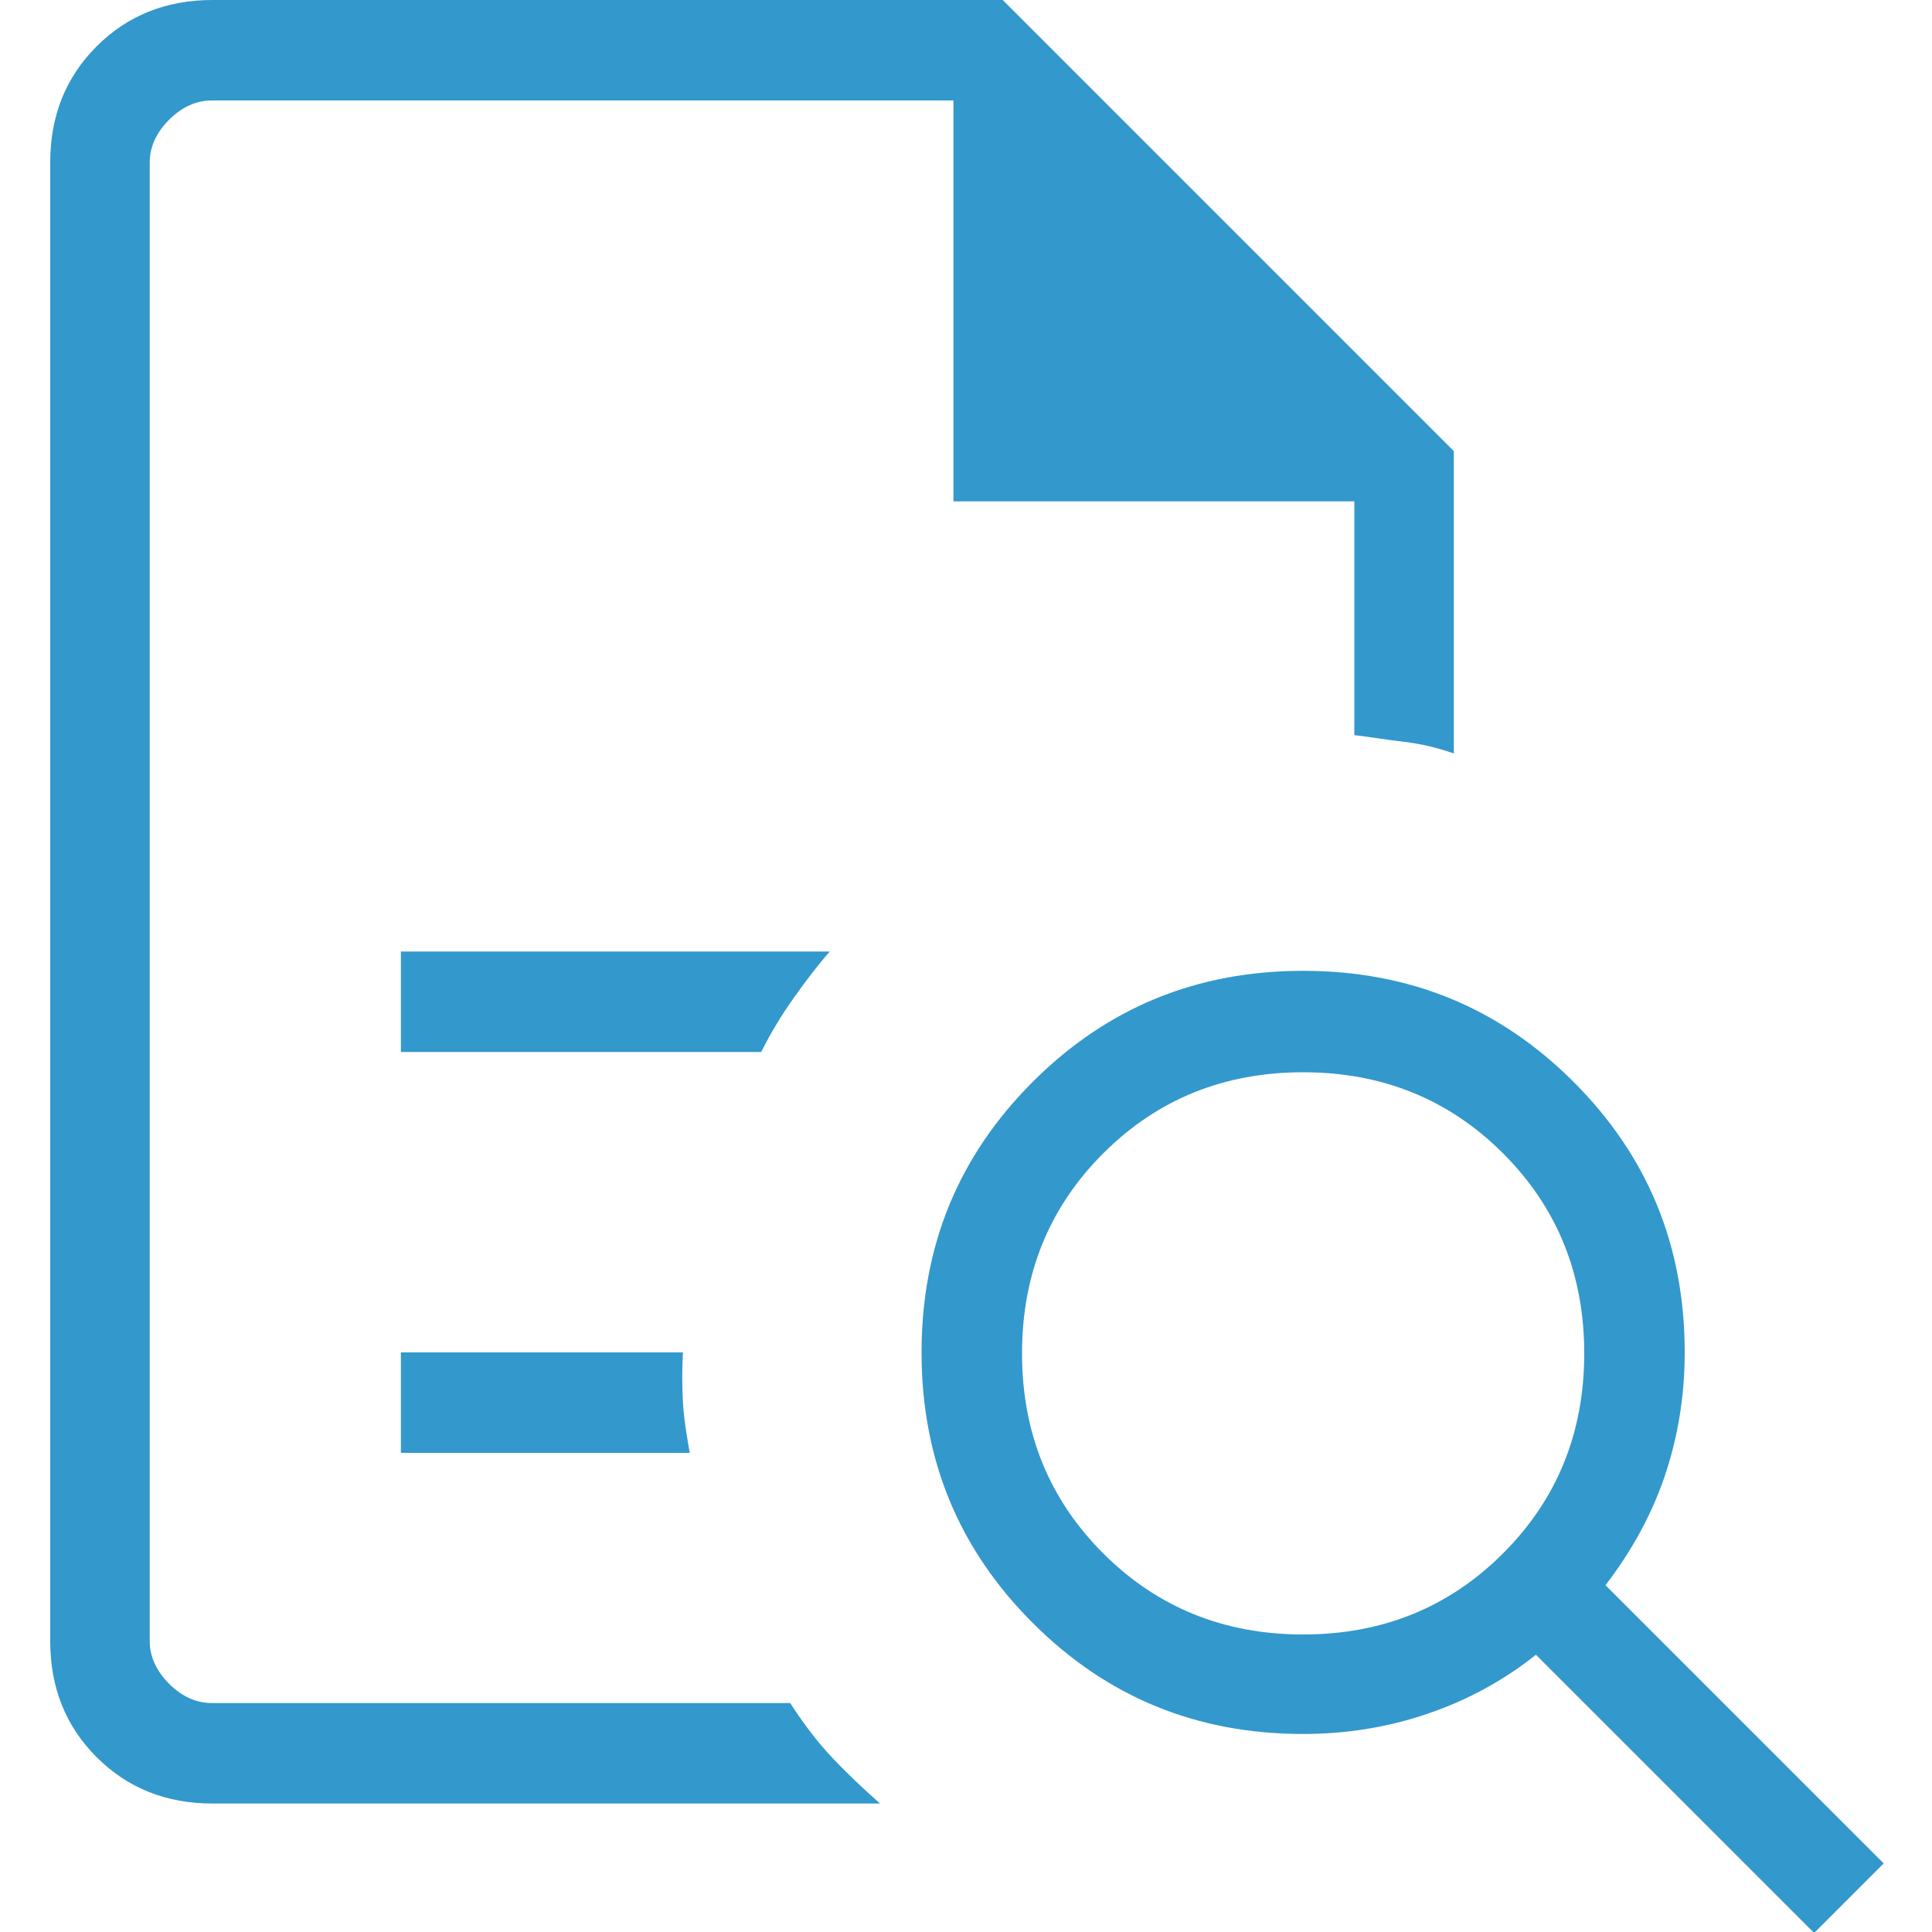 <?xml version="1.0" encoding="UTF-8"?>
<svg id="Layer_1" data-name="Layer 1" xmlns="http://www.w3.org/2000/svg" viewBox="0 0 20 20">
  <defs>
    <style>
      .cls-1 {
        fill: #3398cc;
      }
    </style>
  </defs>
  <path class="cls-1" d="m1.56,1.04v6.57-.03,10.05V1.04v4.15V1.04Zm2.59,9.85h3.73c.1-.2.21-.38.33-.55.12-.17.24-.33.38-.49h-4.44v1.04Zm0,4.15h2.99c-.03-.17-.06-.35-.07-.52-.01-.17-.01-.35,0-.52h-2.92v1.04Zm-1.95,3.63c-.48,0-.88-.16-1.2-.48-.32-.32-.48-.72-.48-1.2V1.68c0-.48.16-.88.48-1.2s.72-.48,1.2-.48h8.18l4.67,4.67v3.13c-.17-.06-.34-.1-.51-.12s-.35-.05-.52-.07v-2.42h-4.15V1.04H2.19c-.16,0-.31.07-.44.2-.13.13-.2.28-.2.44v15.31c0,.16.07.31.2.44.13.13.28.2.44.2h5.99c.13.2.27.39.43.56.16.17.33.33.5.48H2.19Zm11.29-1.75c.82,0,1.51-.28,2.07-.84.56-.56.84-1.25.84-2.07s-.28-1.51-.84-2.07c-.56-.56-1.25-.84-2.07-.84-.82,0-1.51.28-2.07.84-.56.56-.84,1.25-.84,2.07s.28,1.51.84,2.07c.56.56,1.25.84,2.07.84Zm5.29,3.09l-2.88-2.88c-.34.27-.71.47-1.12.61-.41.14-.84.21-1.29.21-1.1,0-2.03-.38-2.8-1.15-.77-.77-1.15-1.7-1.15-2.8,0-1.1.38-2.03,1.15-2.8.77-.77,1.7-1.15,2.8-1.15,1.1,0,2.03.38,2.8,1.15.77.77,1.15,1.7,1.15,2.8,0,.45-.07.88-.21,1.29-.14.41-.35.78-.61,1.12l2.88,2.88-.71.71Z"/>
</svg>